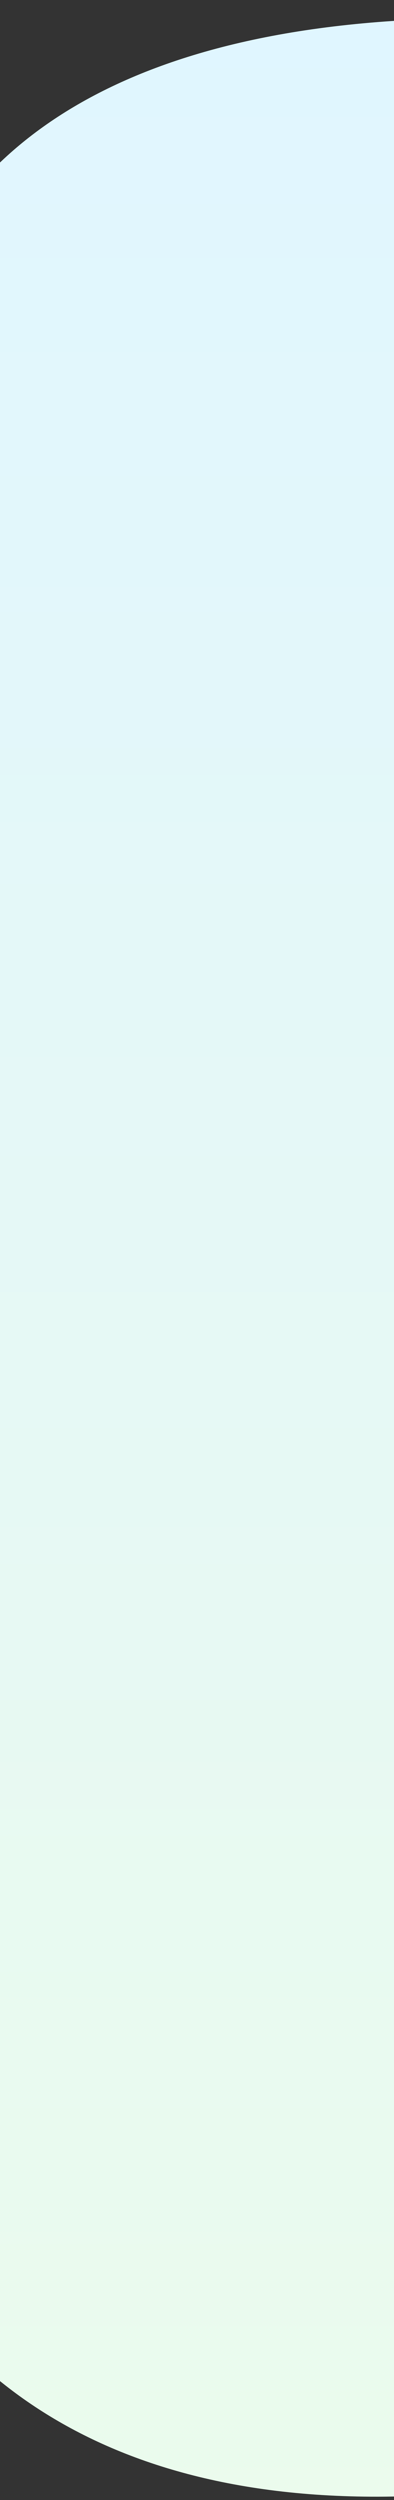 <svg width="490" height="3108" viewBox="0 0 490 3108" fill="none" xmlns="http://www.w3.org/2000/svg">
<rect x="0" y="0" width="490" height="3108" fill="#333333" stroke="none"/>
<path d="M2072.59 436.15H1954V2671.34H1982.02L2091.02 3107.5C2091.02 3107.5 1779.93 2853 789.514 3066.33C-200.901 3279.65 -224 2514 -224 2514L-78.572 2671.34H-22V472.933L-133.431 593.494C-133.511 593.059 -260.564 -98.271 880.083 41.168C2020.64 180.595 2181.46 0.143 2181.59 0L2072.59 436.15Z" fill="url(#paint0_linear_73_4196)"/>
<defs>
<linearGradient id="paint0_linear_73_4196" x1="995.08" y1="3212.49" x2="995.08" y2="0" gradientUnits="userSpaceOnUse">
<stop stop-color="#EBFBEC"/>
<stop offset="1" stop-color="#E0F6FF"/>
</linearGradient>
</defs>
</svg>
